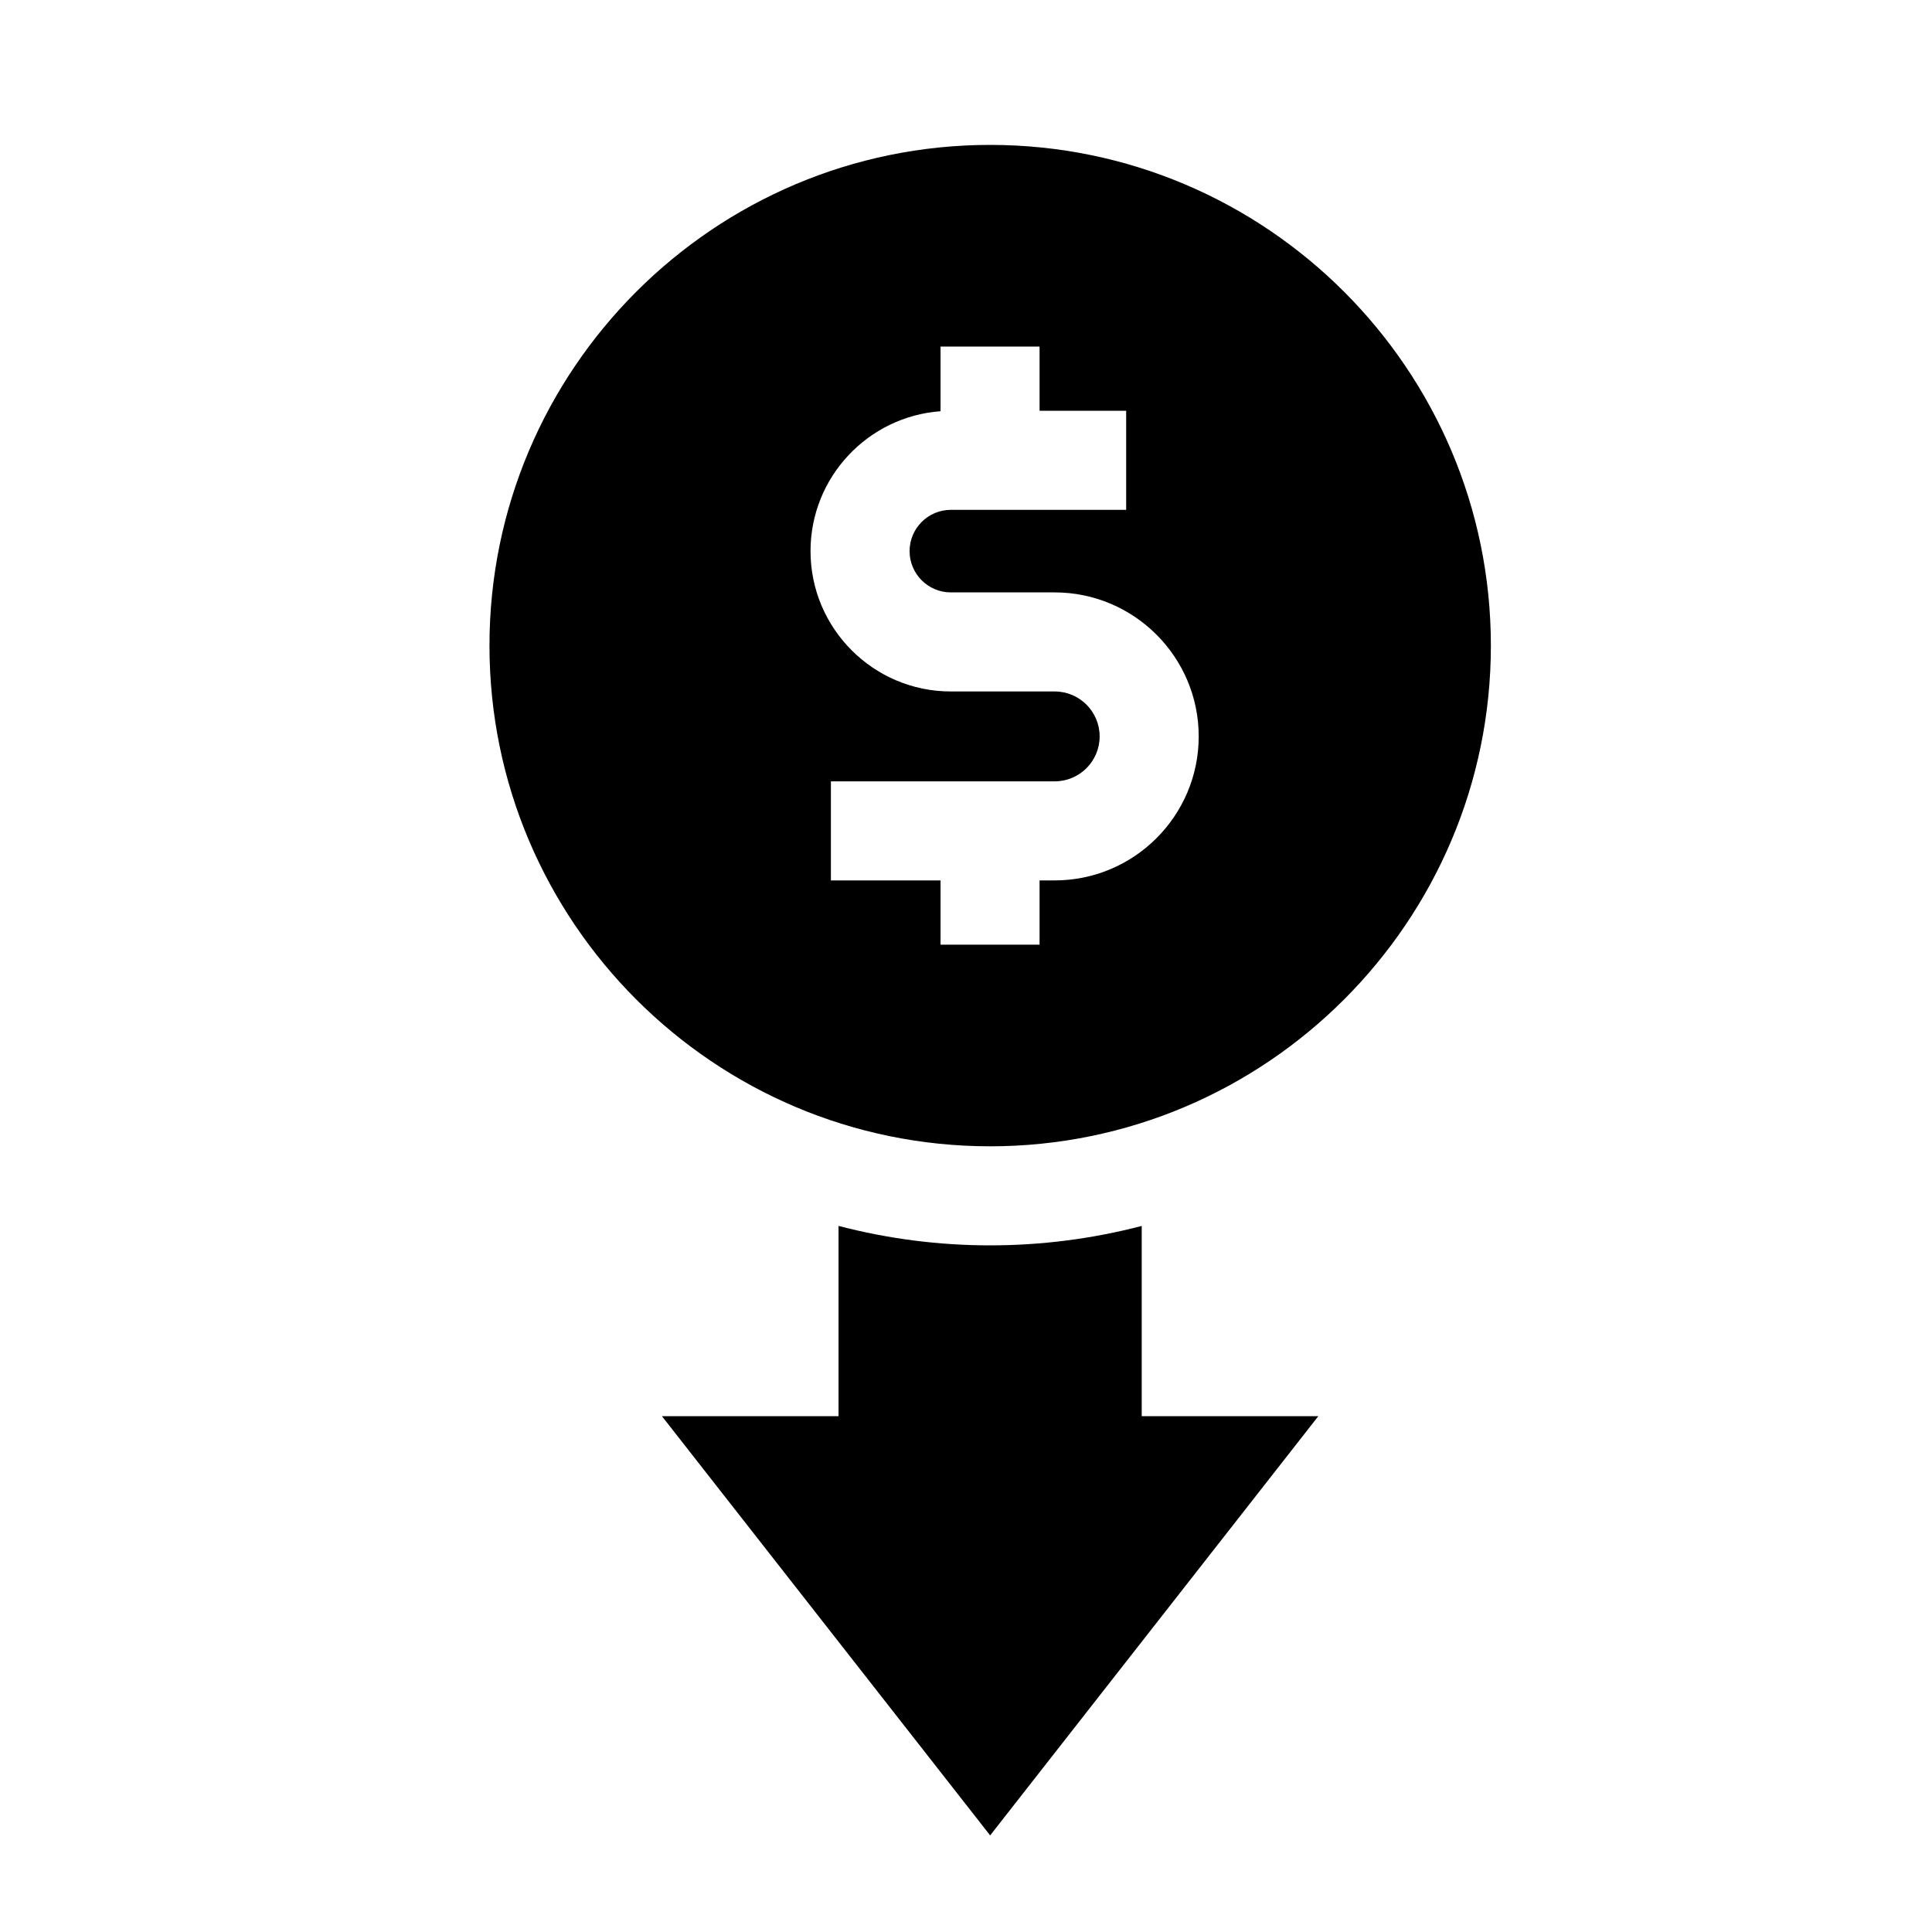 <svg width="40" height="40" viewBox="0 0 40 40" fill="none" xmlns="http://www.w3.org/2000/svg">
<g clip-path="url(#clip0_6436_5)">
<path d="M20.5 25.784C19.441 25.784 18.386 25.649 17.361 25.381V29.321H13.705L20.5 38L27.294 29.321H23.638V25.382C22.613 25.649 21.559 25.784 20.5 25.784ZM20.5 23.733C26.216 23.733 30.867 19.083 30.867 13.367C30.867 7.65 26.216 3 20.5 3C14.784 3 10.134 7.65 10.134 13.367C10.134 19.083 14.784 23.733 20.5 23.733ZM19.473 8.514V7.175H21.523V8.505H23.316V10.556H19.686C19.215 10.556 18.832 10.939 18.832 11.41C18.832 11.882 19.215 12.265 19.686 12.265H21.836C23.48 12.265 24.818 13.603 24.818 15.247C24.818 16.891 23.48 18.228 21.836 18.228H21.523V19.558H19.473V18.228H17.203V16.177H21.836C22.35 16.177 22.767 15.76 22.767 15.247C22.767 14.733 22.35 14.316 21.836 14.316H19.686C18.084 14.316 16.781 13.012 16.781 11.41C16.781 9.88 17.97 8.623 19.473 8.514Z" fill="black"/>
</g>
<defs>
<clipPath id="clip0_6436_5">
<rect width="35" height="35" fill="white" transform="translate(3 3)"/>
</clipPath>
</defs>
</svg>
